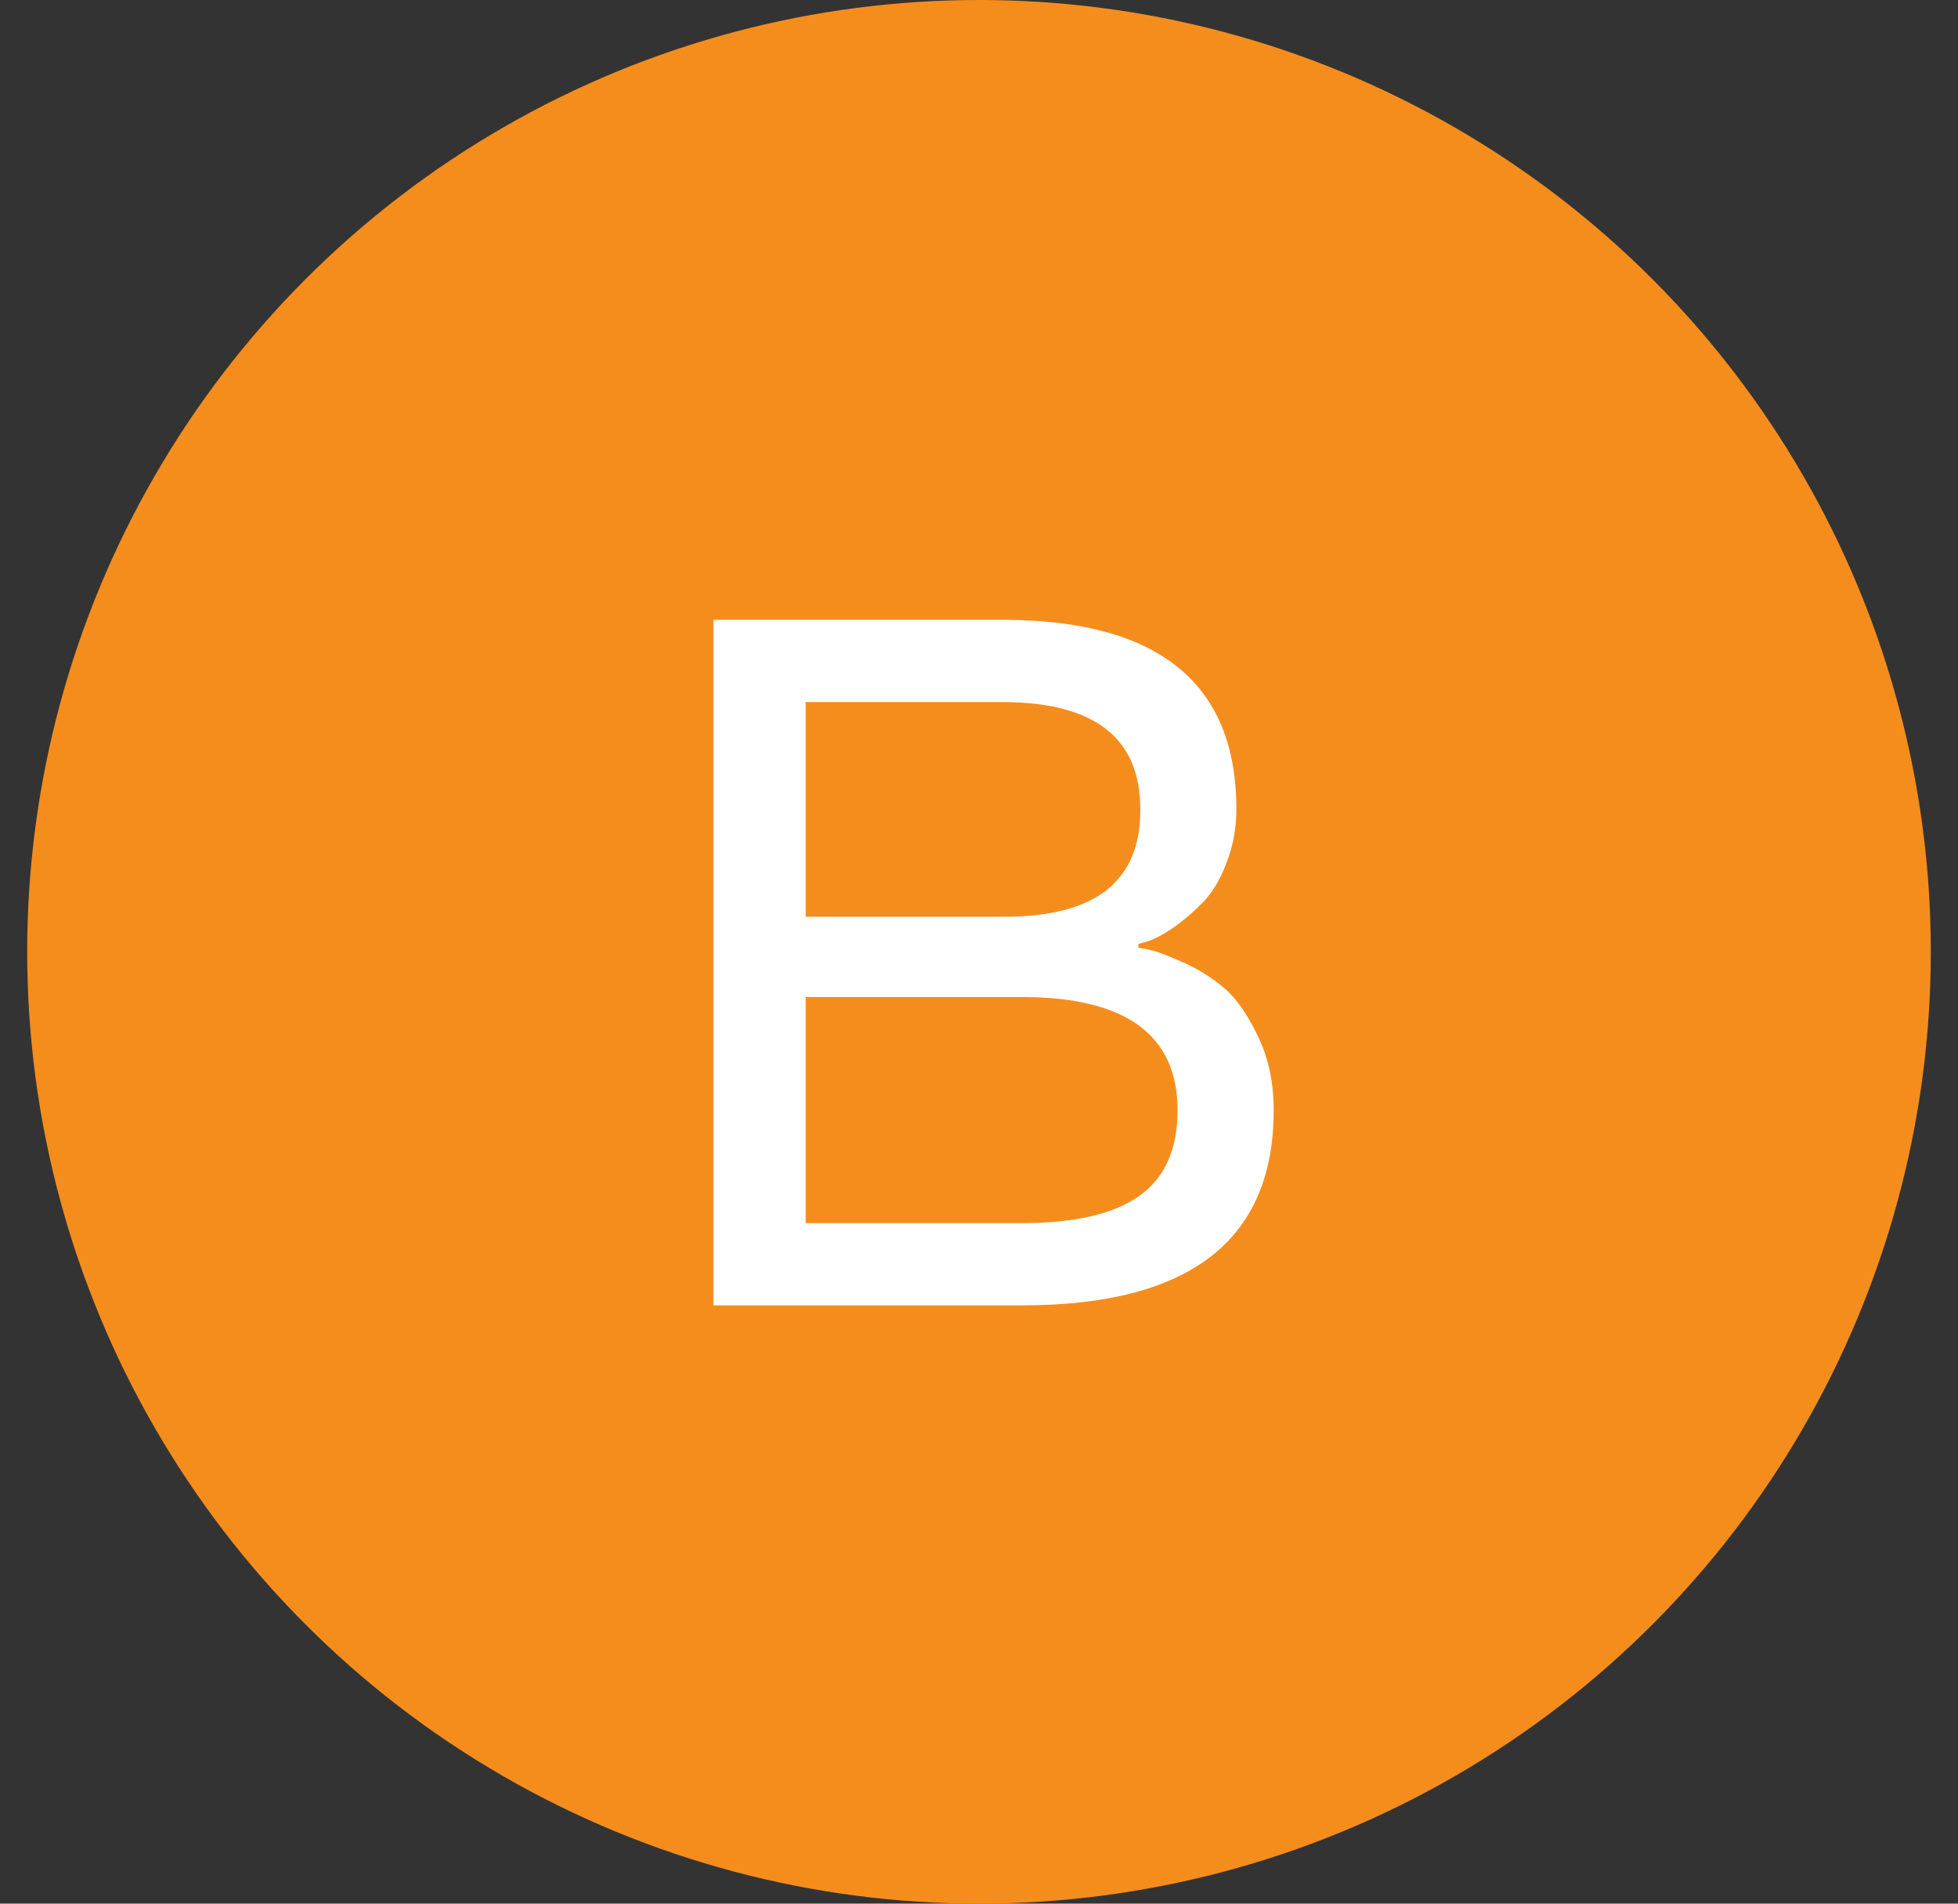 <svg width="36" height="35" viewBox="0 0 36 35" fill="none" xmlns="http://www.w3.org/2000/svg">
<rect x="0" y="0" width="36" height="35" fill="#333333" stroke="none"/>
<circle cx="18" cy="17.5" r="17.5" fill="#F58D1D"/>
<path d="M22.732 14.877C22.732 15.229 22.671 15.56 22.548 15.87C22.431 16.181 22.281 16.427 22.1 16.608C21.754 16.954 21.426 17.186 21.115 17.303L20.931 17.355V17.426C20.995 17.432 21.086 17.449 21.203 17.479C21.314 17.508 21.514 17.587 21.801 17.716C22.07 17.839 22.322 18.003 22.557 18.208C22.768 18.407 22.964 18.7 23.145 19.087C23.327 19.474 23.418 19.916 23.418 20.414C23.418 22.805 21.874 24 18.786 24H13.117V11.396H18.47C21.311 11.408 22.732 12.568 22.732 14.877ZM18.786 18.331H14.813V22.488H18.786C19.759 22.488 20.48 22.321 20.948 21.987C21.417 21.653 21.651 21.129 21.651 20.414C21.651 19.025 20.696 18.331 18.786 18.331ZM14.813 12.908V16.855H18.47C19.308 16.855 19.935 16.69 20.351 16.362C20.767 16.028 20.972 15.533 20.966 14.877C20.966 13.576 20.134 12.92 18.47 12.908H14.813Z" fill="white"/>
</svg>
